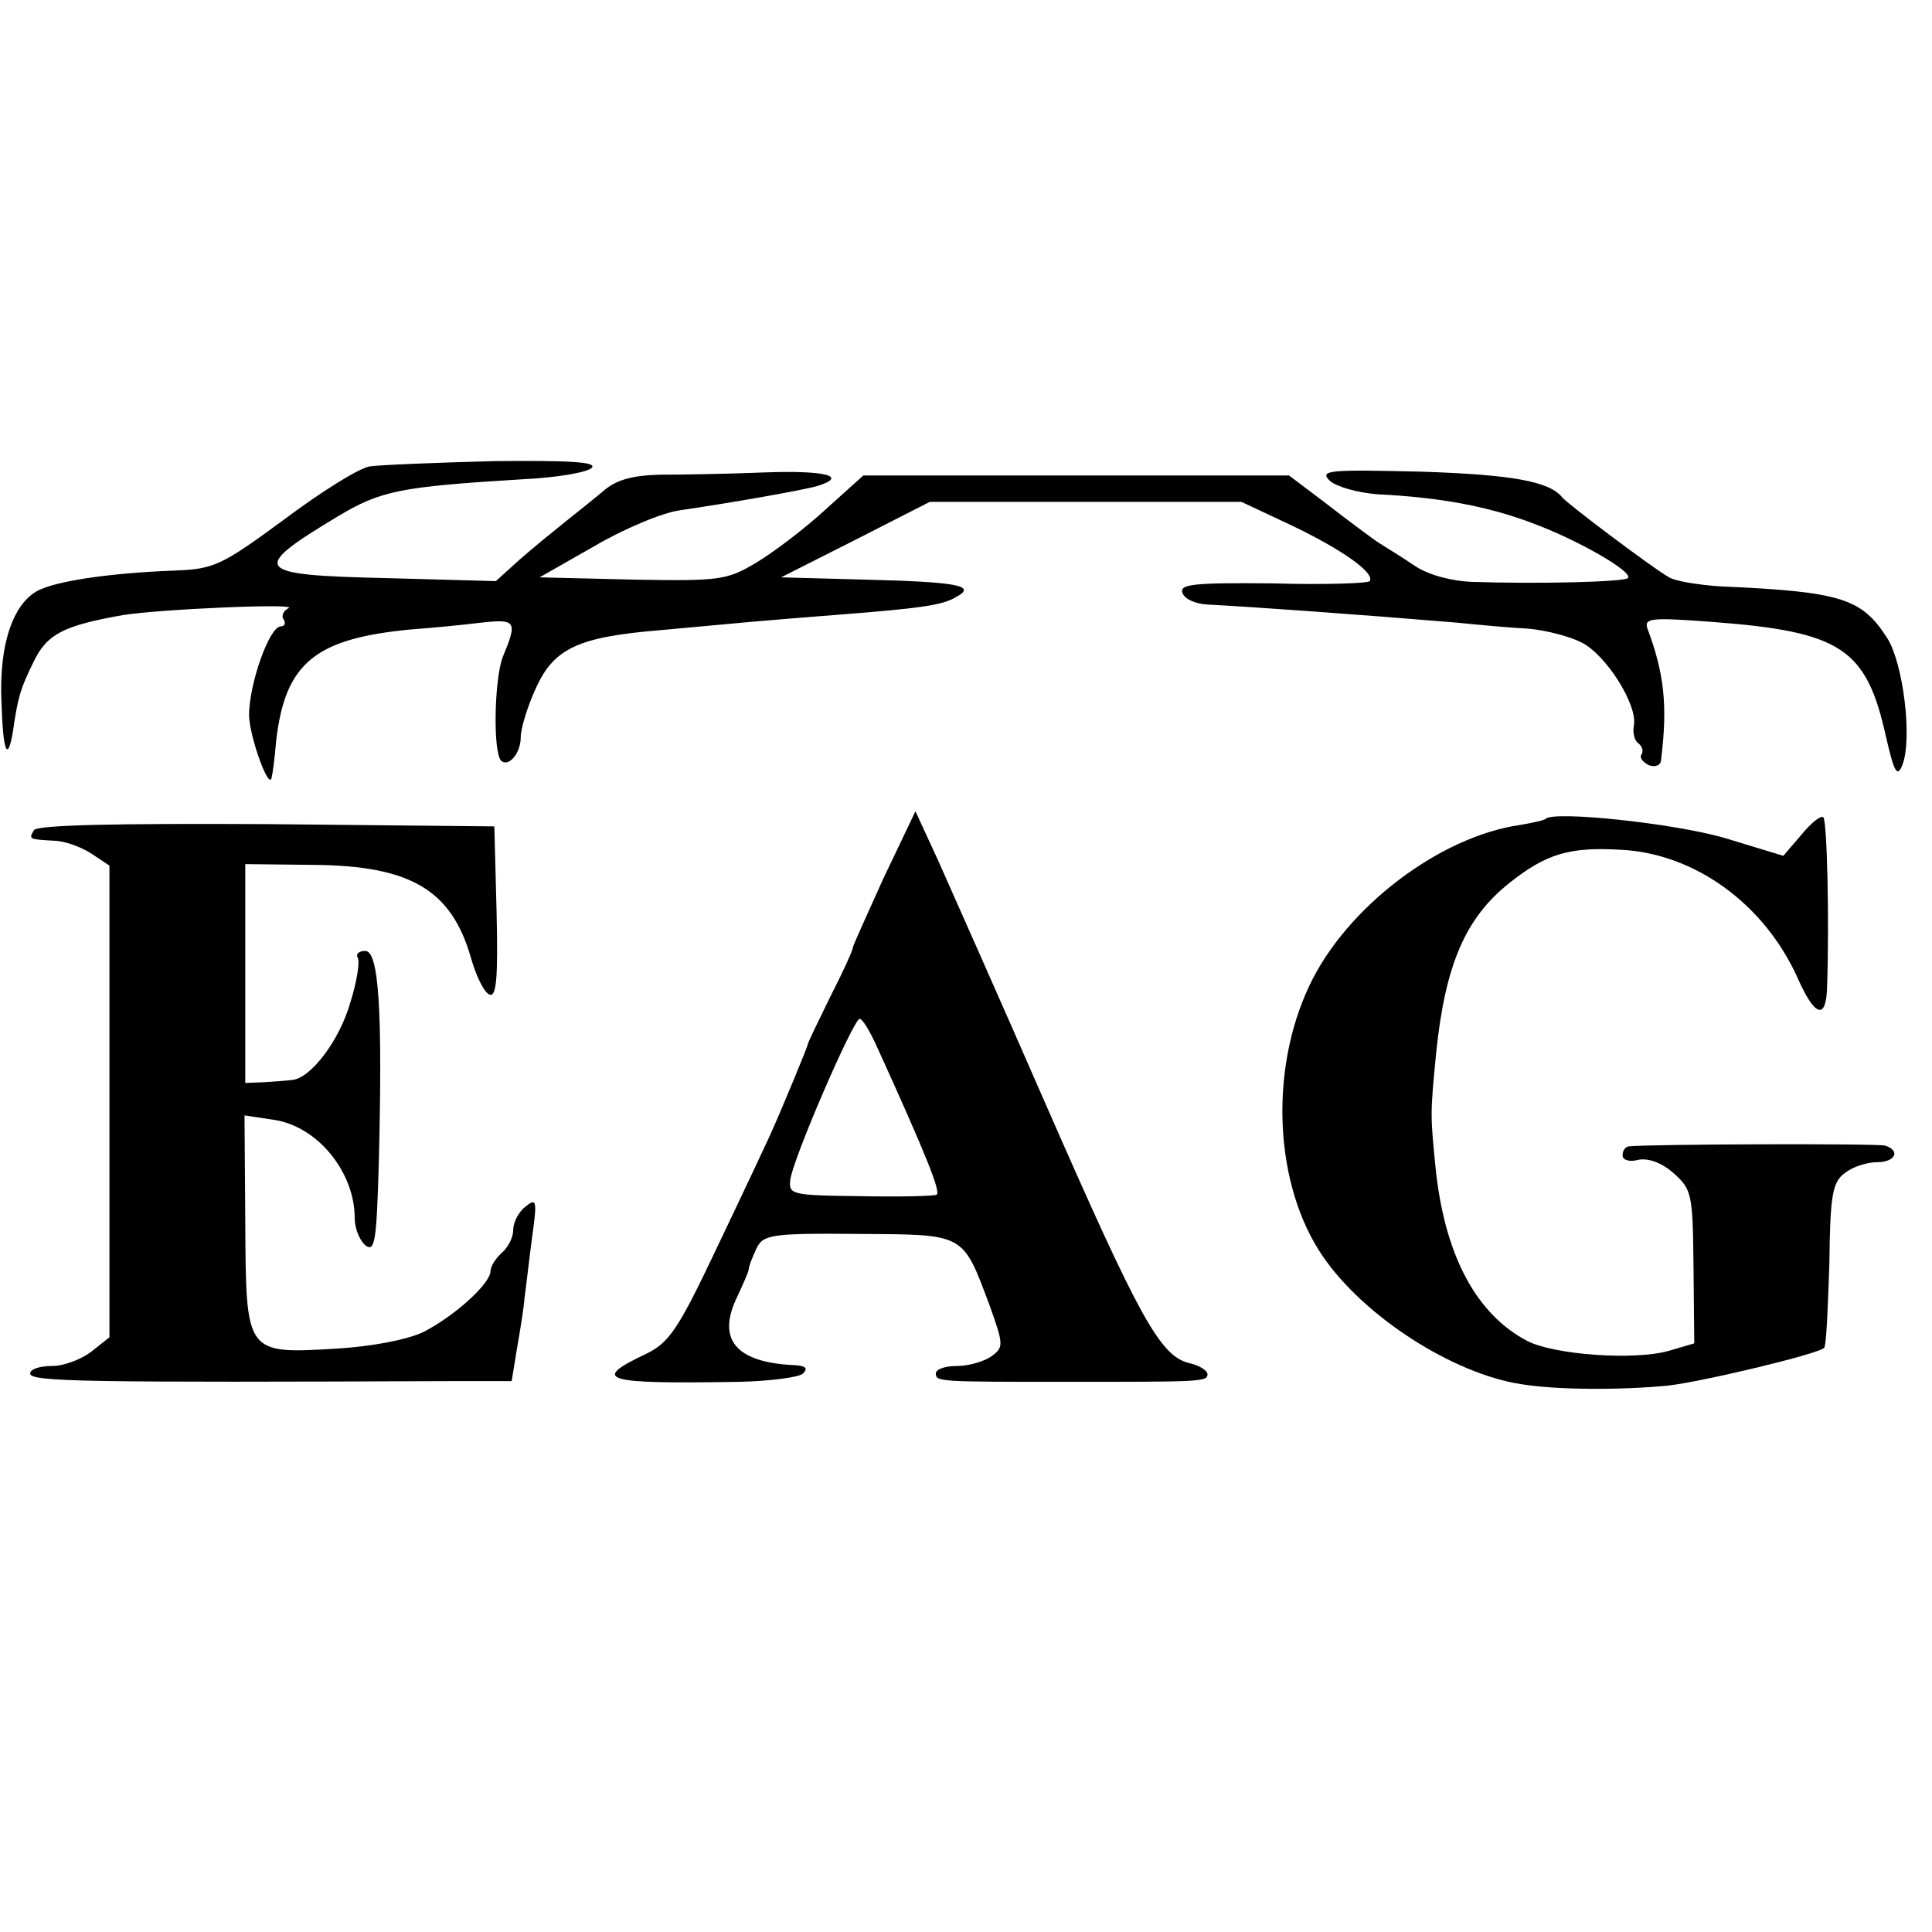 <?xml version="1.0" standalone="no"?>
<!DOCTYPE svg PUBLIC "-//W3C//DTD SVG 20010904//EN"
 "http://www.w3.org/TR/2001/REC-SVG-20010904/DTD/svg10.dtd">
<svg version="1.0" xmlns="http://www.w3.org/2000/svg"
 width="256pt" height="256pt" viewBox="0 0 256 256"
 preserveAspectRatio="xMidYMid meet">
<g transform="translate(0,256) scale(0.1,-0.1)"
fill="#000000" stroke="none">
<path d="M490 1942 c-14 -2 -65 -34 -113 -70 -83 -61 -93 -66 -145 -68 -79 -3
-146 -12 -176 -24 -37 -14 -58 -71 -54 -152 2 -64 8 -79 15 -38 7 48 10 57 27
92 18 38 40 49 119 63 50 8 236 16 219 9 -6 -3 -10 -10 -6 -15 3 -5 1 -9 -4
-9 -15 0 -42 -76 -42 -118 1 -30 27 -101 30 -82 1 3 4 25 6 49 12 103 52 135
179 147 28 2 69 6 93 9 46 5 48 2 28 -46 -11 -30 -13 -125 -2 -137 10 -9 26
10 26 31 0 12 9 41 20 65 24 53 56 68 165 77 44 4 98 9 120 11 22 2 72 6 110
9 116 9 144 13 162 24 28 15 2 20 -122 23 l-110 3 99 50 98 50 207 0 206 0 66
-31 c67 -32 111 -63 104 -74 -2 -3 -60 -5 -129 -3 -105 1 -124 -1 -119 -13 3
-8 17 -14 32 -15 59 -3 199 -13 331 -24 30 -3 73 -7 95 -8 23 -2 54 -10 70
-18 33 -16 75 -83 70 -110 -2 -10 1 -21 6 -24 5 -4 7 -10 4 -15 -3 -4 2 -10
10 -14 8 -3 16 0 16 7 9 73 4 115 -18 174 -5 14 5 15 85 9 172 -13 205 -35
231 -152 11 -48 15 -55 22 -37 13 35 1 133 -20 167 -34 53 -60 62 -221 69 -30
2 -62 7 -70 13 -21 12 -134 97 -140 105 -17 21 -65 30 -186 34 -124 3 -136 2
-122 -12 9 -8 37 -16 64 -18 82 -4 146 -16 204 -38 60 -22 135 -65 127 -73 -5
-5 -115 -8 -207 -5 -26 1 -57 9 -75 21 -16 11 -39 25 -50 32 -10 7 -41 30 -68
51 l-49 37 -282 0 -282 0 -50 -45 c-27 -25 -68 -56 -91 -70 -40 -24 -49 -25
-165 -23 l-123 3 72 41 c39 23 91 45 115 48 62 9 160 26 181 32 42 13 10 21
-70 18 -49 -2 -111 -3 -139 -3 -37 -1 -58 -7 -75 -22 -13 -11 -37 -30 -52 -42
-15 -12 -42 -34 -59 -49 l-31 -28 -146 4 c-176 4 -181 11 -63 82 57 34 82 39
245 49 44 2 85 9 91 15 8 8 -30 10 -129 9 -77 -2 -151 -5 -165 -7z"/>
<path d="M1171 1397 c-22 -49 -41 -90 -41 -93 0 -3 -13 -32 -30 -65 -16 -33
-30 -61 -30 -64 -1 -4 -29 -73 -50 -120 -5 -11 -36 -77 -69 -146 -52 -110 -64
-128 -95 -143 -74 -35 -57 -40 124 -37 41 1 79 6 84 11 7 7 3 10 -9 11 -80 3
-106 34 -78 91 7 15 14 31 15 35 0 5 5 17 10 28 9 19 18 21 135 20 142 -1 138
2 174 -94 19 -53 19 -56 3 -68 -10 -7 -30 -13 -46 -13 -15 0 -28 -4 -28 -10 0
-11 6 -11 175 -11 175 0 185 0 185 10 0 5 -11 12 -25 15 -38 10 -65 59 -189
342 -62 142 -127 288 -143 324 l-30 65 -42 -88z m-9 -224 c66 -145 85 -193 79
-196 -3 -2 -49 -3 -101 -2 -88 1 -95 2 -93 20 1 24 84 215 92 215 4 0 14 -17
23 -37z"/>
<path d="M2048 1475 c-2 -2 -16 -5 -33 -8 -107 -15 -231 -109 -280 -213 -54
-114 -46 -266 18 -359 55 -80 172 -155 262 -169 48 -8 134 -8 195 -2 45 5 200
42 207 50 3 2 5 52 7 111 1 92 4 109 21 121 10 8 29 14 42 14 24 0 32 15 11
22 -11 3 -313 2 -340 -1 -5 -1 -8 -6 -8 -12 0 -6 9 -9 20 -6 13 3 31 -3 47
-17 25 -22 26 -28 27 -125 l1 -101 -34 -10 c-46 -13 -152 -5 -187 13 -67 35
-108 111 -121 222 -8 79 -8 77 0 160 12 117 39 179 97 225 49 39 80 48 148 44
98 -5 190 -72 234 -170 23 -52 38 -56 39 -11 3 87 0 220 -5 224 -3 3 -16 -7
-29 -23 l-24 -28 -79 24 c-66 19 -225 36 -236 25z"/>
<path d="M45 1460 c-7 -12 -7 -12 26 -14 14 0 36 -8 50 -17 l24 -16 0 -313 0
-312 -24 -19 c-13 -10 -36 -19 -52 -19 -16 0 -29 -4 -29 -10 0 -11 71 -12 567
-10 l71 0 7 43 c4 23 9 53 10 67 2 14 6 50 10 80 7 50 6 53 -9 41 -9 -7 -16
-21 -16 -31 0 -10 -7 -23 -15 -30 -8 -7 -15 -18 -15 -24 0 -17 -48 -60 -89
-81 -21 -10 -67 -19 -115 -22 -121 -7 -120 -8 -121 167 l-1 142 40 -6 c57 -9
106 -69 106 -130 0 -13 6 -29 14 -36 13 -10 15 6 18 112 5 199 0 278 -18 278
-8 0 -13 -4 -10 -9 3 -5 -1 -32 -10 -60 -14 -49 -52 -100 -77 -102 -7 -1 -23
-2 -37 -3 l-25 -1 0 145 0 145 90 -1 c129 -1 183 -33 209 -123 7 -25 18 -47
25 -49 9 -3 11 25 9 110 l-3 113 -302 3 c-196 1 -304 -1 -308 -8z"/>
</g>
</svg>
